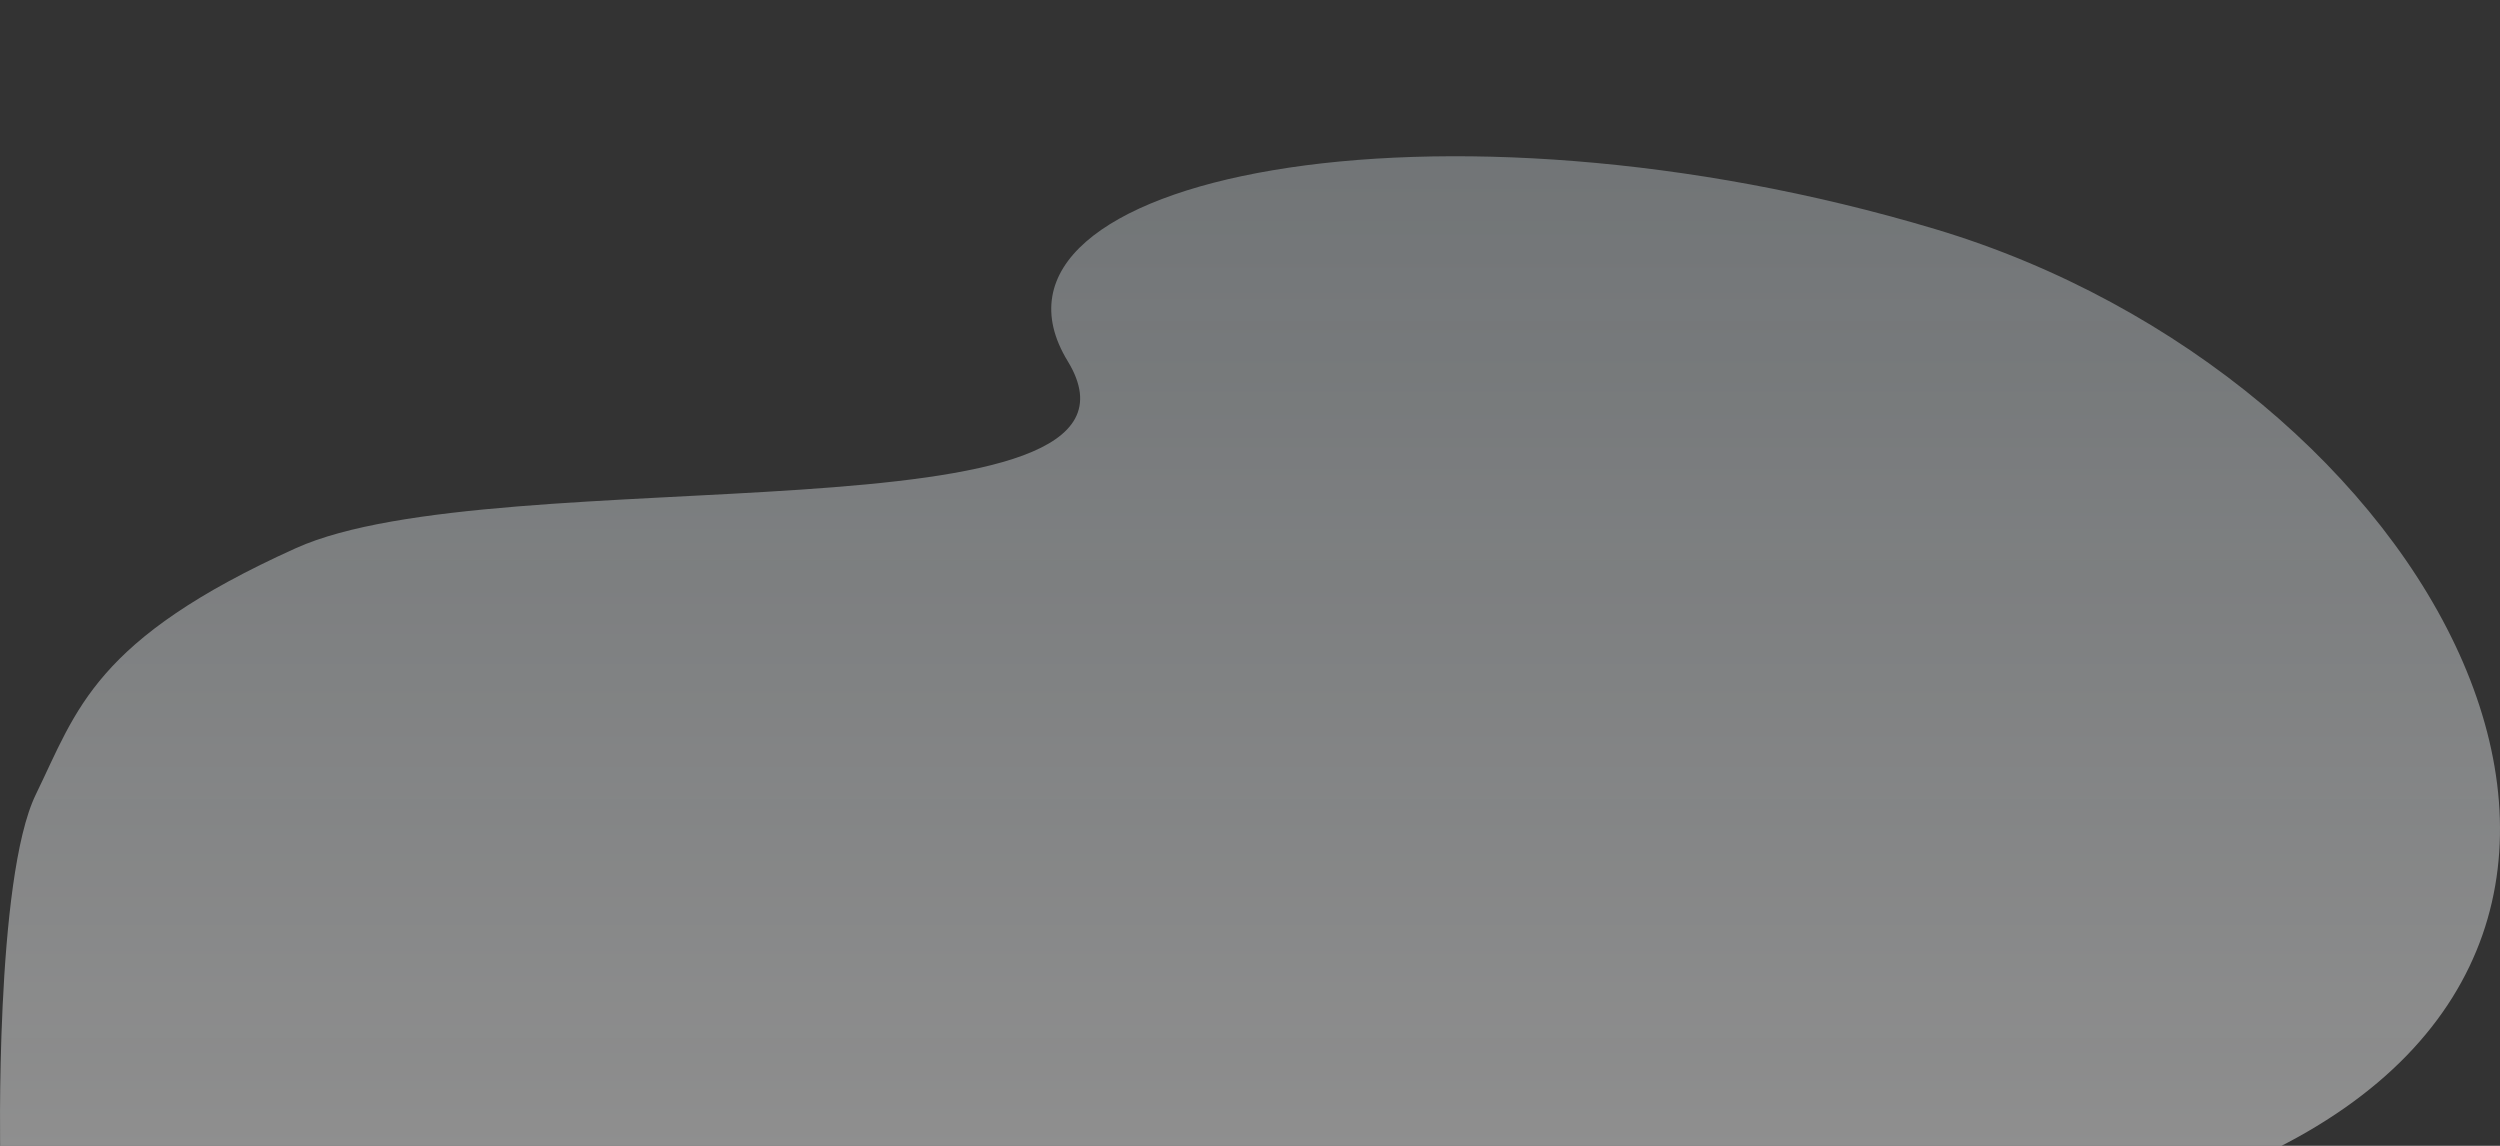 <?xml version="1.0" encoding="UTF-8" standalone="no"?>
<svg width="1920px" height="880px" viewBox="0 0 1920 880" version="1.1" xmlns="http://www.w3.org/2000/svg" xmlns:xlink="http://www.w3.org/1999/xlink">
    <rect x="0" y="0" width="1920" height="880" fill="#333333" stroke="none"/>
    <!-- Generator: Sketch 42 (36781) - http://www.bohemiancoding.com/sketch -->
    <title>HelloSign API Wave</title>
    <desc>Created with Sketch.</desc>
    <defs>
        <linearGradient x1="42.079%" y1="-3.102%" x2="42.079%" y2="100%" id="linearGradient-1">
            <stop stop-color="#D8E2E8" stop-opacity="0.8" offset="0%"></stop>
            <stop stop-color="#FFFFFF" offset="100%"></stop>
        </linearGradient>
    </defs>
    <g id="Page-1" stroke="none" stroke-width="1" fill="none" fill-rule="evenodd" opacity="0.451">
        <g id="HelloSign-API-Wave" fill="url(#linearGradient-1)">
            <path d="M1486.107,175.908 C1105.424,61.936 733.522,135.473 819.994,277.341 C906.467,419.21 382.346,350.933 227.213,420.992 C72.079,491.051 59.197,545.132 27.563,610.04 C-4.071,674.948 0.192,886.807 0.192,886.807 C0.192,886.807 1594.281,890.443 1739.442,886.334 C2102.359,712.706 1866.791,289.879 1486.107,175.908 Z" id="Grey-Wave"></path>
        </g>
    </g>
</svg>